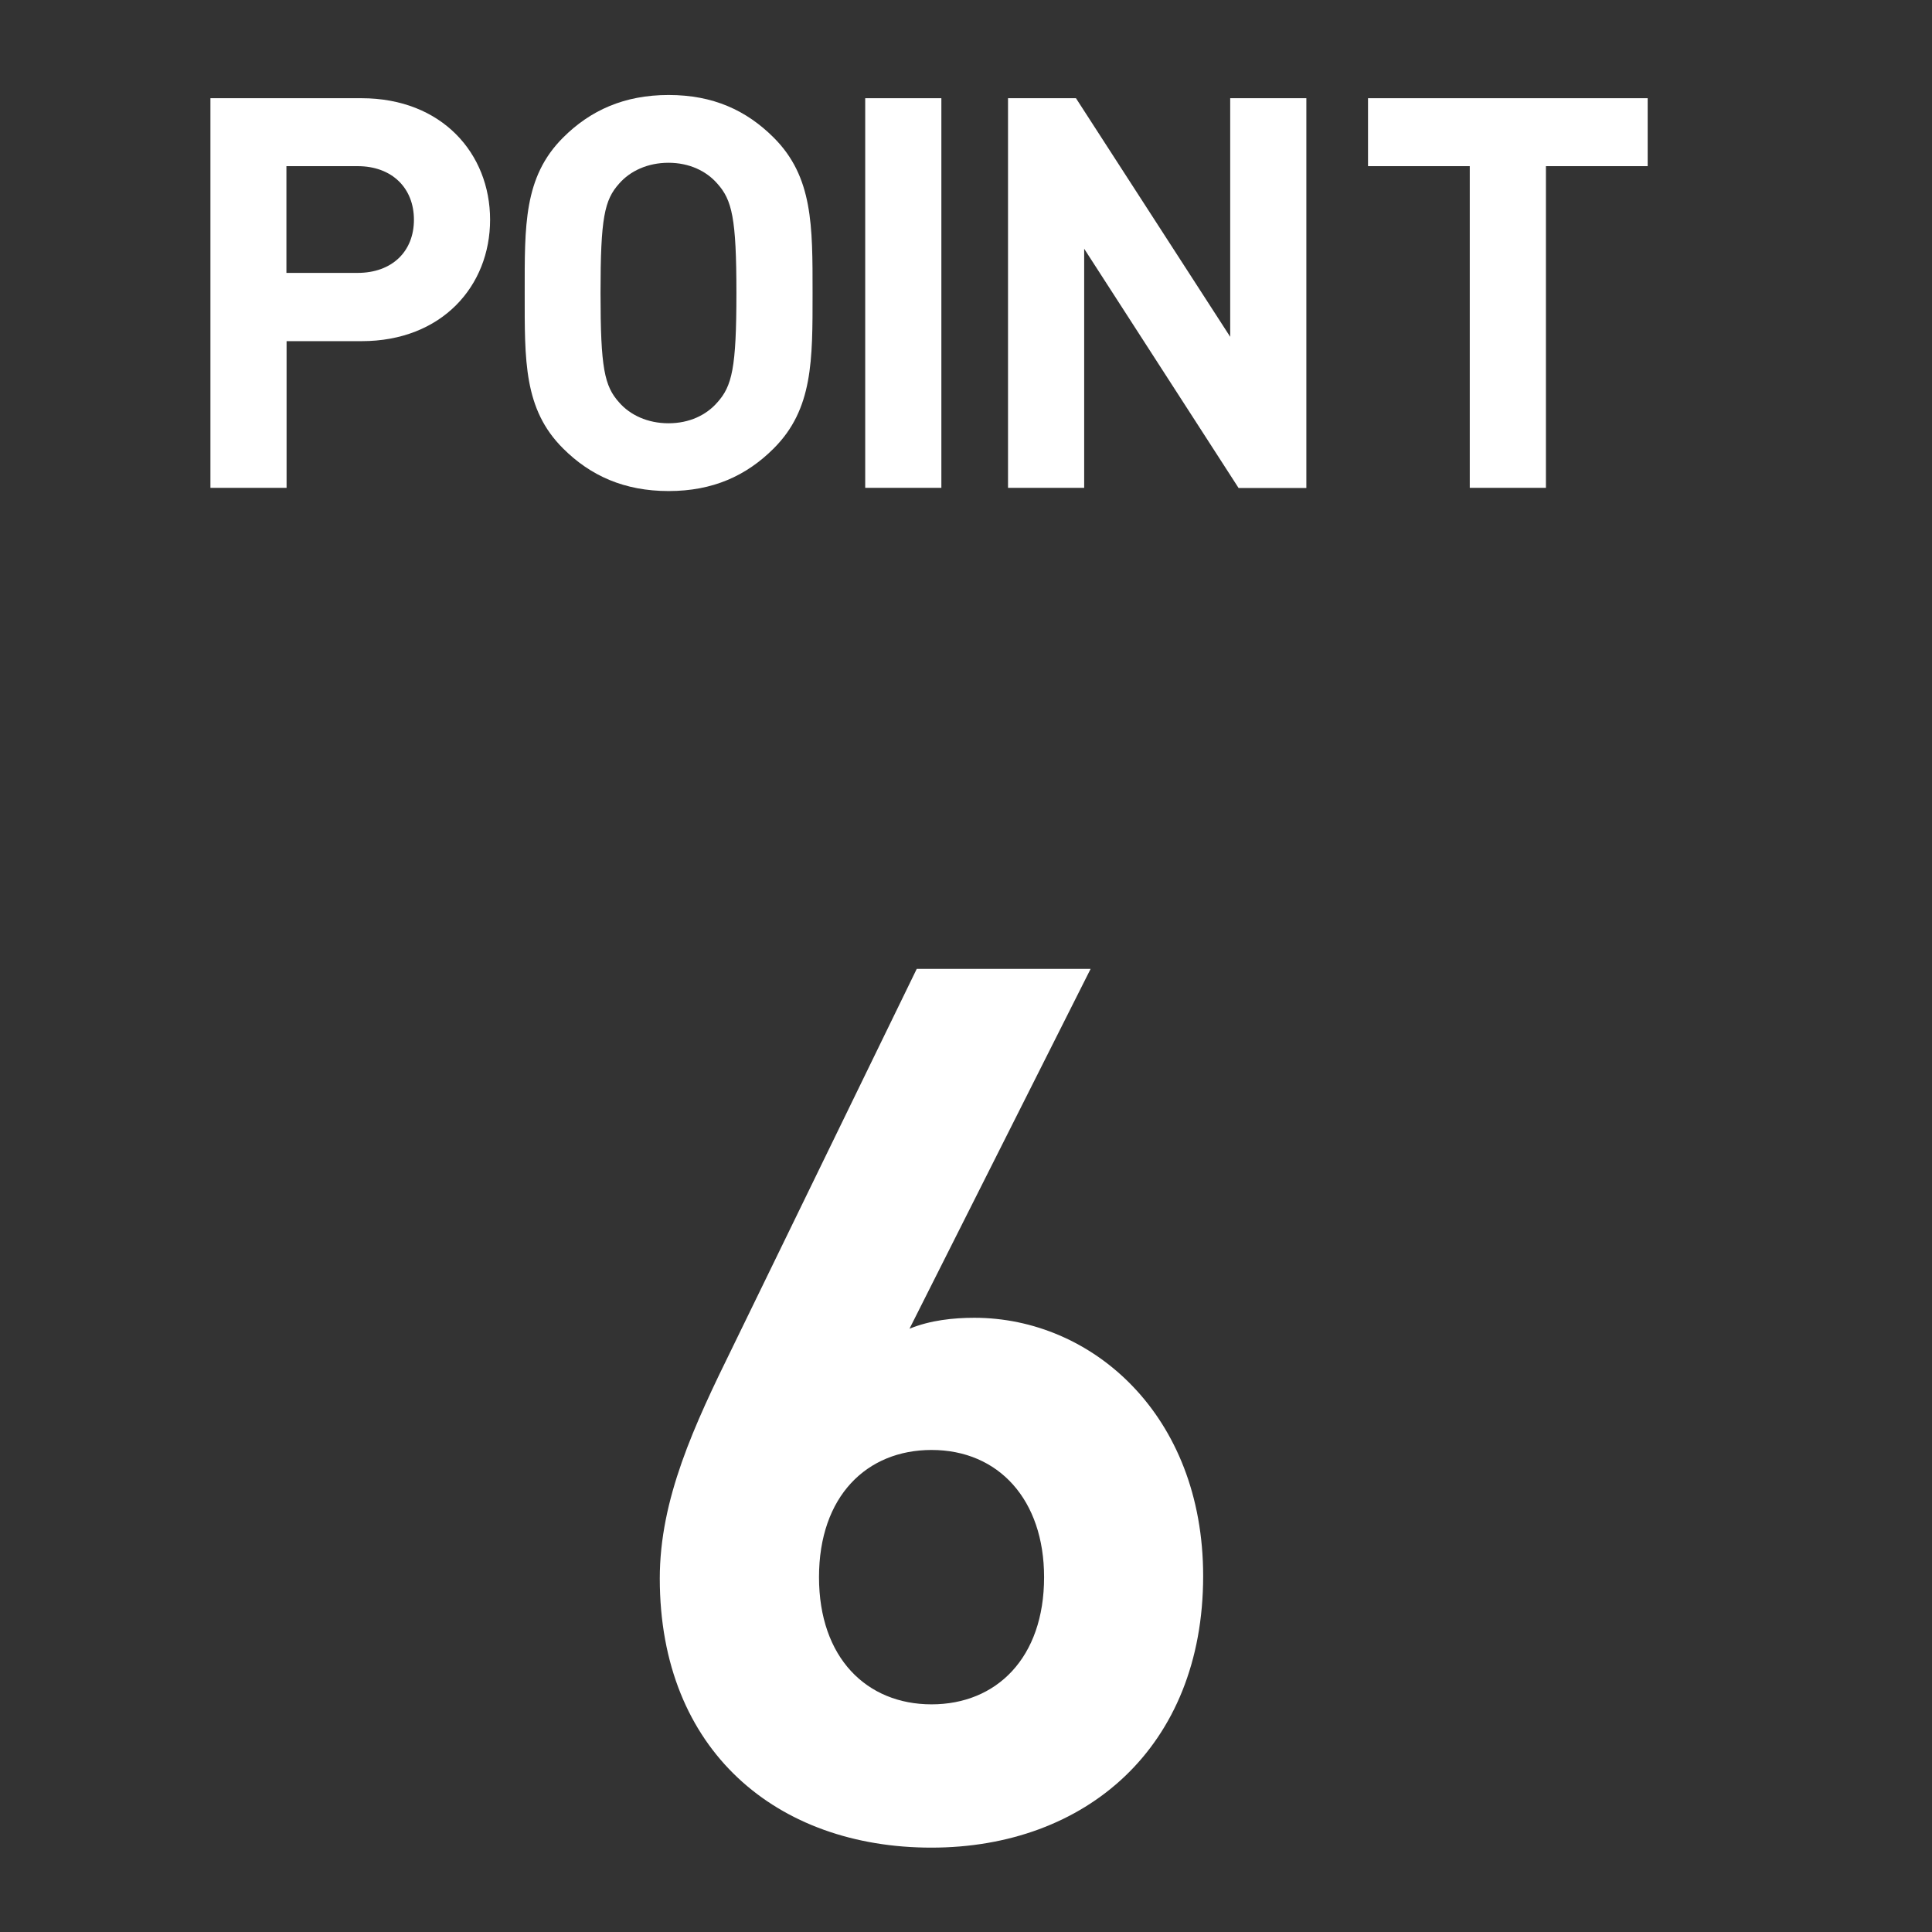 <svg enable-background="new 0 0 120 120" height="120" viewBox="0 0 120 120" width="120" xmlns="http://www.w3.org/2000/svg"><rect x="0" y="0" width="120" height="120" fill="#333333" stroke="none"/><g fill="#fff"><path d="m30.44 13.65c0-4.11-2.99-7.55-7.99-7.55h-9.38v24.2h4.73v-9.11h4.66c4.99 0 7.98-3.43 7.98-7.54zm-4.73 0c0 1.97-1.36 3.3-3.5 3.3h-4.42v-6.63h4.42c2.14 0 3.5 1.36 3.5 3.33z"/><path d="m50.47 18.2c0-4.18.03-7.21-2.41-9.65-1.7-1.7-3.77-2.65-6.53-2.65-2.75 0-4.86.95-6.56 2.65-2.45 2.45-2.38 5.47-2.38 9.65s-.07 7.21 2.38 9.65c1.7 1.7 3.81 2.65 6.56 2.65s4.83-.95 6.53-2.65c2.44-2.44 2.41-5.47 2.41-9.65zm-4.73 0c0 4.66-.27 5.78-1.19 6.8-.68.78-1.73 1.29-3.03 1.29-1.29 0-2.38-.51-3.06-1.29-.92-1.02-1.16-2.14-1.16-6.8s.24-5.78 1.16-6.8c.68-.78 1.77-1.29 3.06-1.29s2.35.51 3.03 1.29c.92 1.02 1.19 2.15 1.19 6.8z"/><path d="m58.47 30.3v-24.2h-4.73v24.2z"/><path d="m81.14 30.3v-24.2h-4.73v14.82l-9.58-14.82h-4.22v24.2h4.73v-14.85l9.59 14.86h4.21z"/><path d="m102.34 10.32v-4.22h-17.37v4.22h6.32v19.98h4.73v-19.98z"/><path d="m74.73 97.89c0-10.03-6.92-16.04-14.21-16.04-1.29 0-2.74.15-4.03.68l11.25-22.35h-10.8l-11.4 23.42c-2.43 4.94-4.56 9.5-4.56 14.44 0 10.72 7.3 16.72 16.87 16.72 9.58 0 16.88-6.23 16.88-16.87zm-9.88.07c0 5.02-2.96 7.9-6.99 7.9s-6.99-2.89-6.99-7.9c0-5.02 2.96-7.9 6.99-7.9 4.18 0 6.99 3.11 6.99 7.9z"/></g></svg>